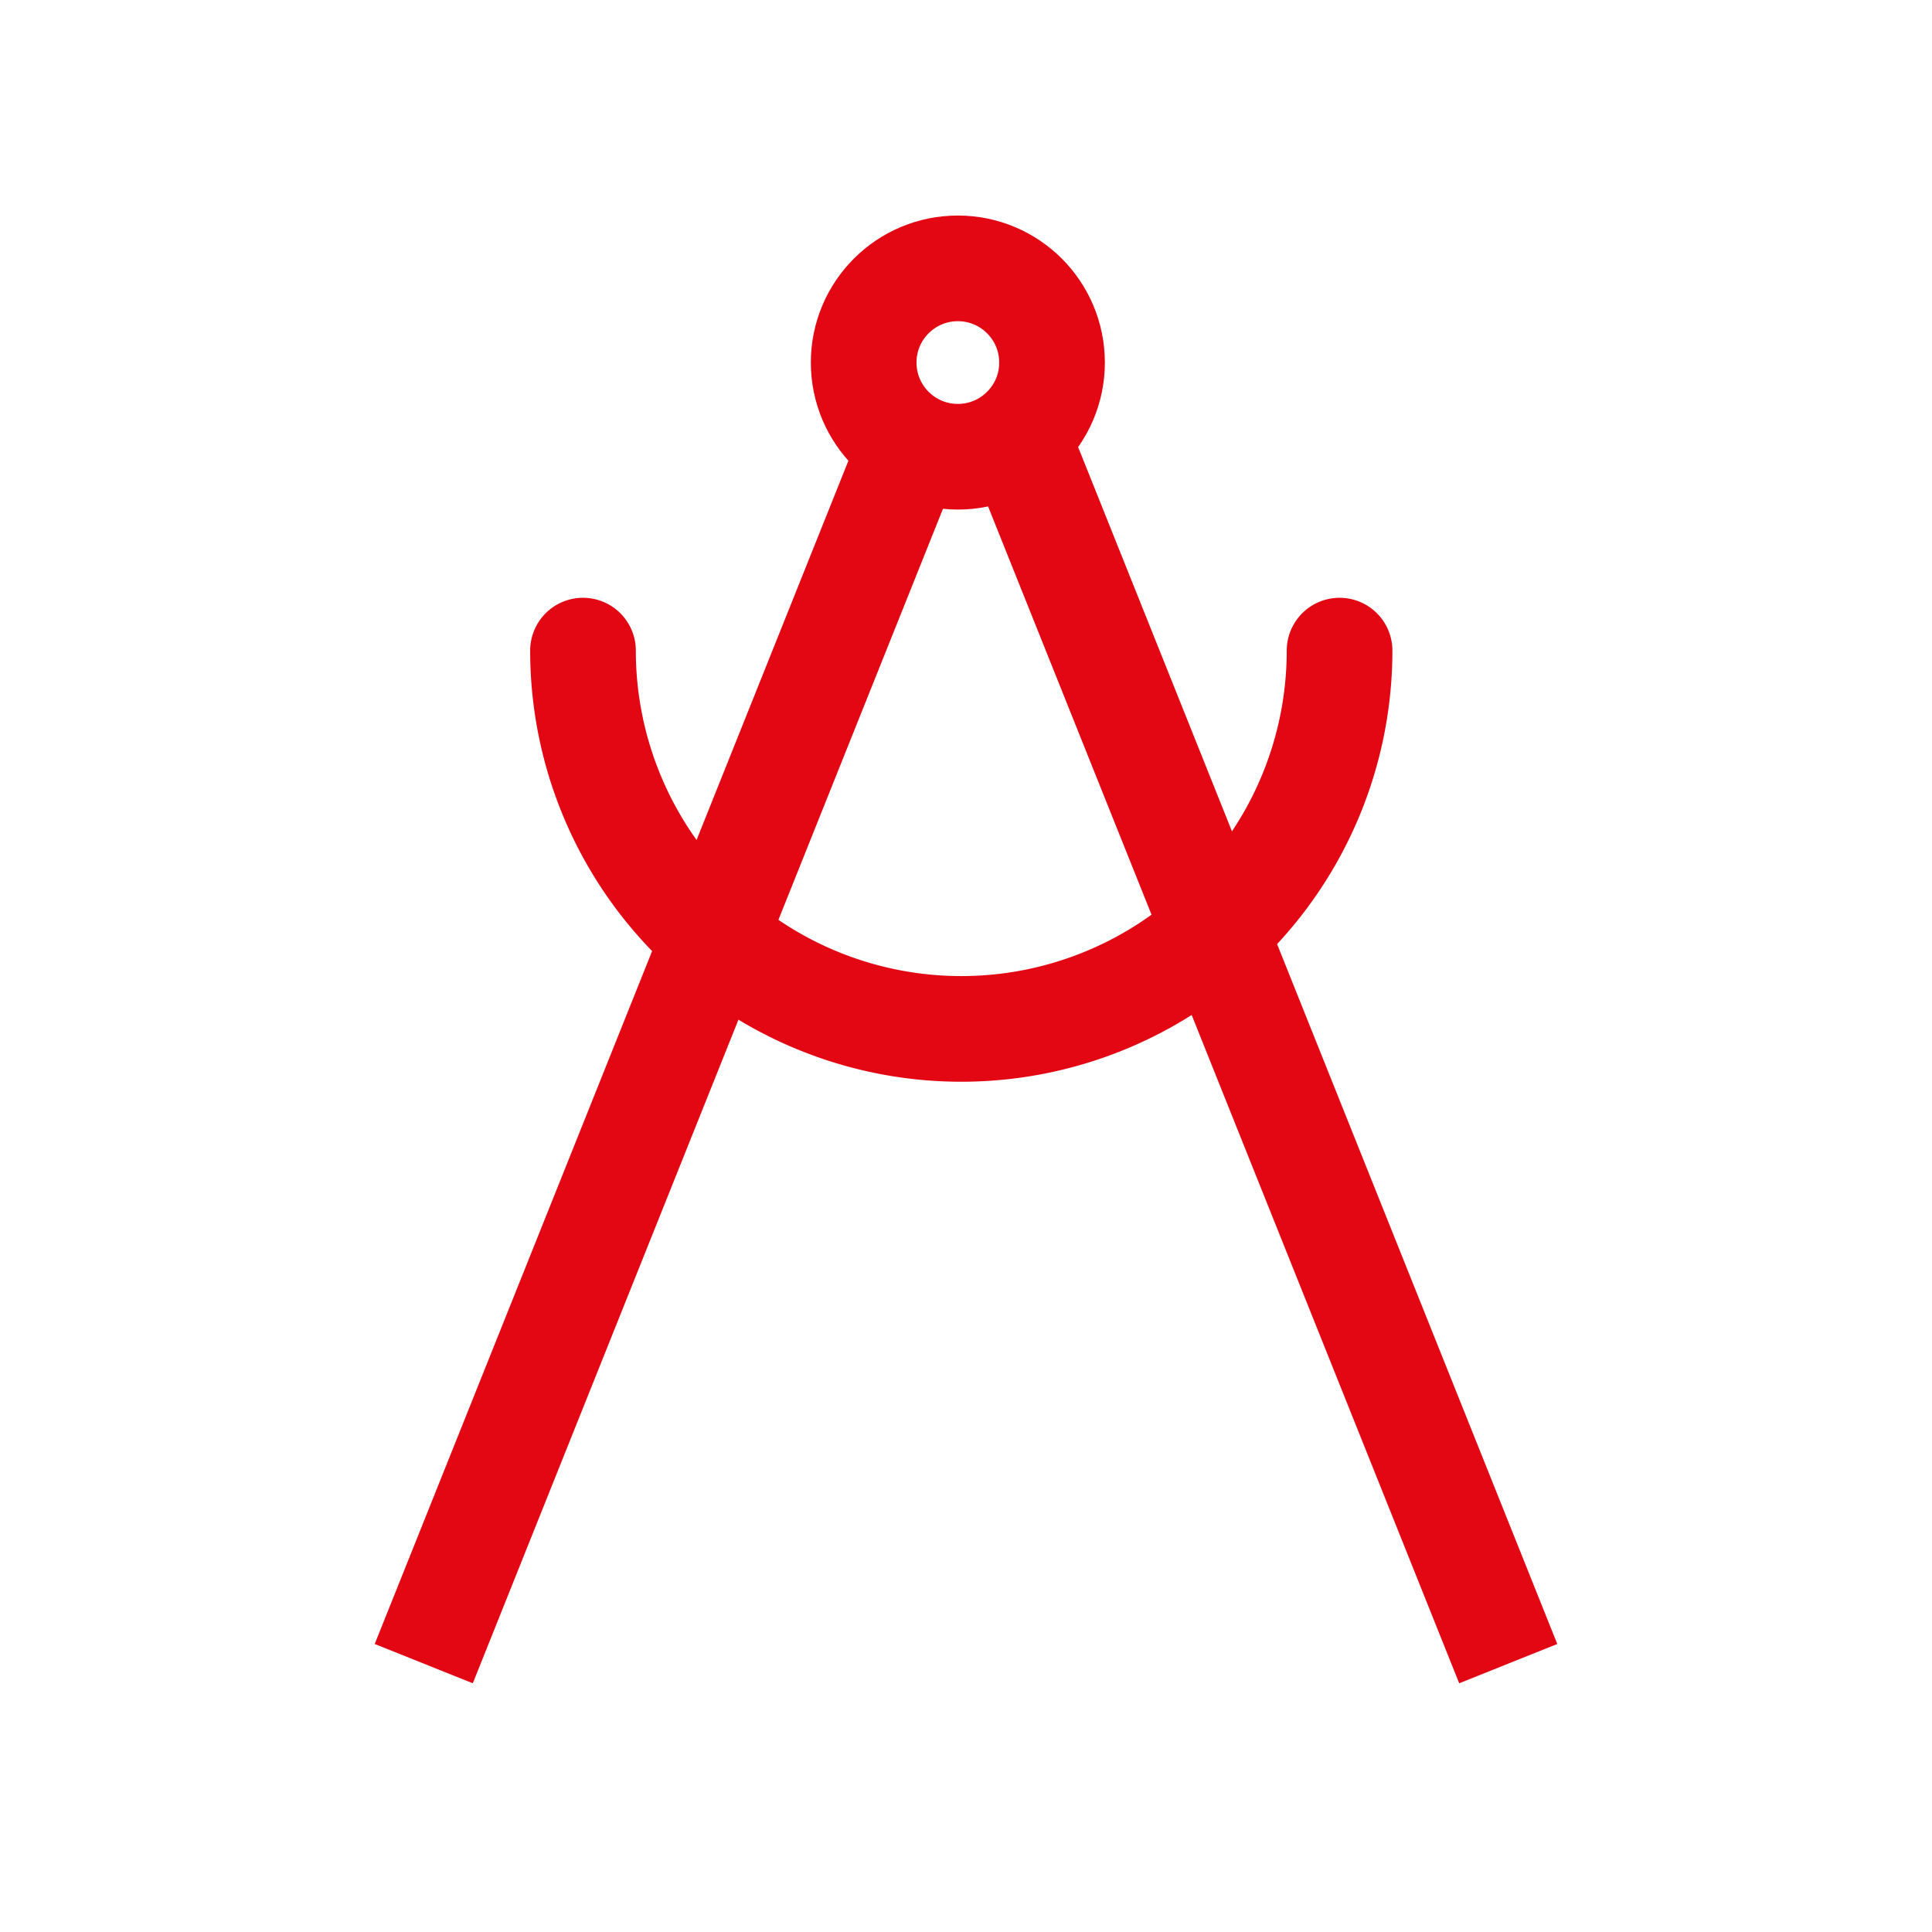 <svg xmlns="http://www.w3.org/2000/svg" id="Layer_1" data-name="Layer 1" viewBox="0 0 512 512"><defs><style>.cls-1,.cls-2,.cls-3{fill:none;stroke:#e30613;stroke-width:28px;}.cls-1,.cls-3{stroke-linejoin:round;}.cls-2,.cls-3{stroke-linecap:round;}.cls-2{stroke-miterlimit:10;}</style></defs><title>Deliver projects</title><line class="cls-1" x1="240.3" y1="121.14" x2="112.3" y2="440.88"></line><line class="cls-1" x1="271.7" y1="121.14" x2="399.7" y2="440.88"></line><path class="cls-2" d="M355,172.42a100.25,100.25,0,0,1-200.5,0"></path><circle class="cls-3" cx="253.84" cy="96.08" r="24.96"></circle></svg>